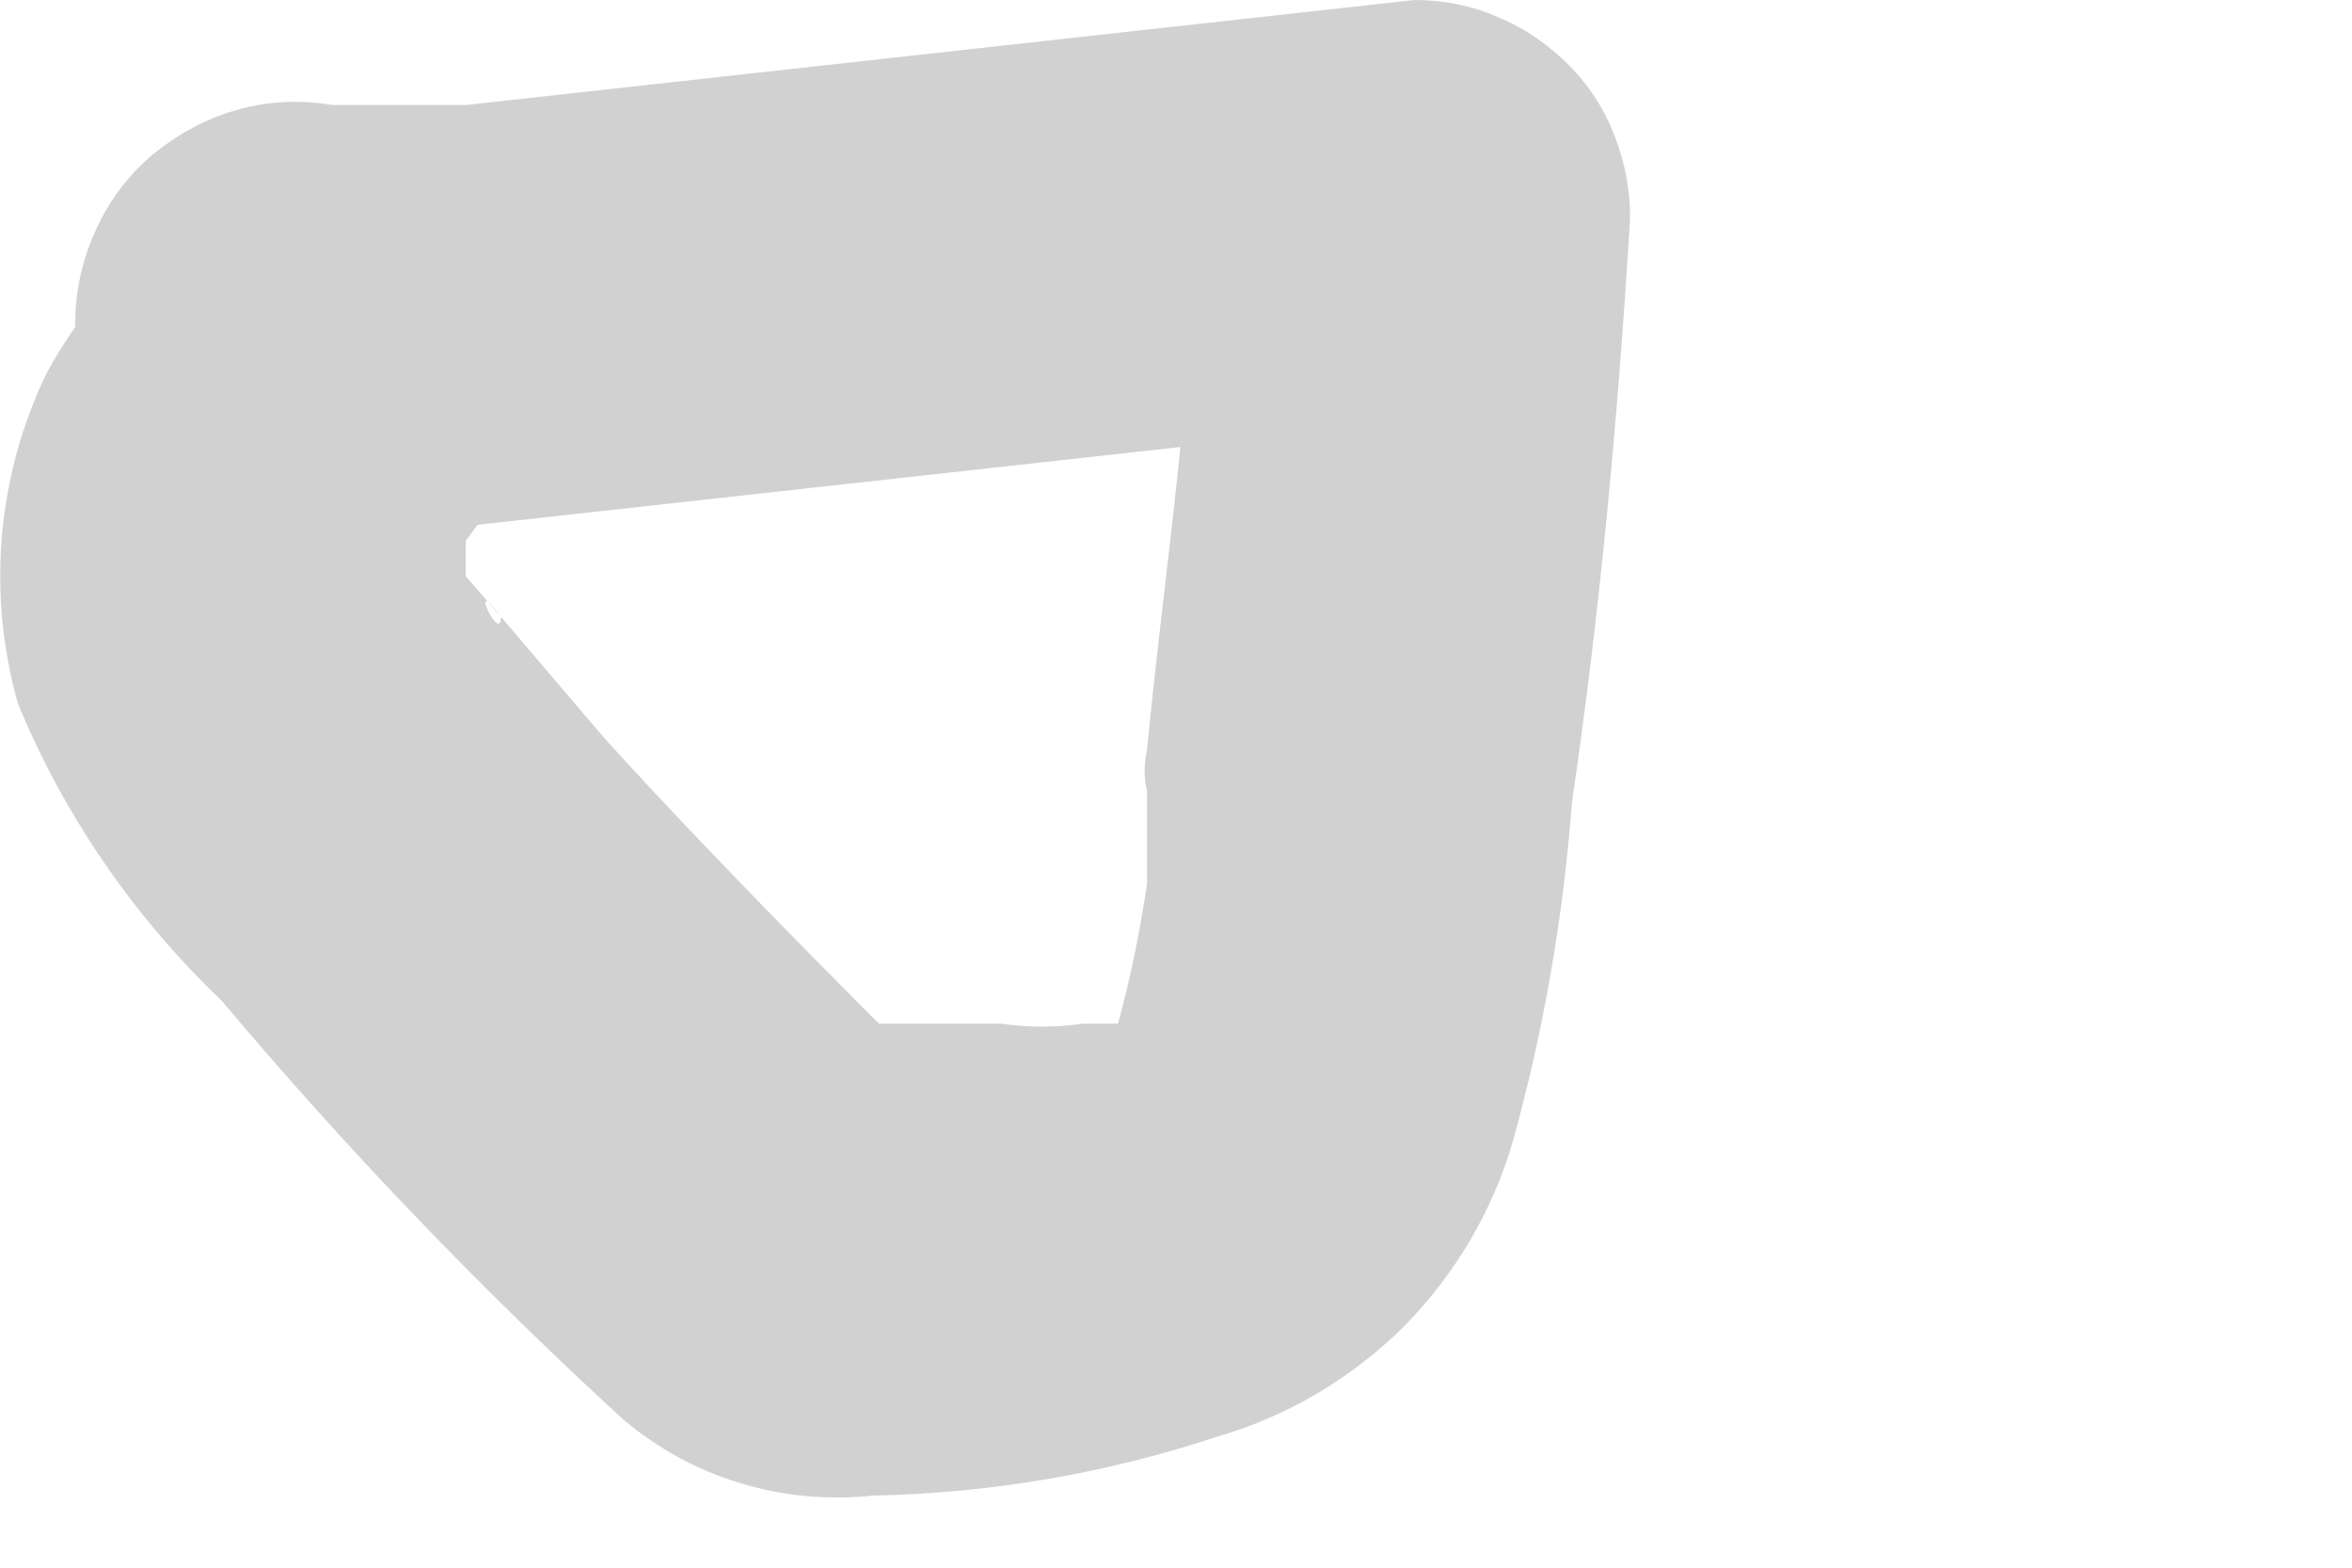 <?xml version="1.0" encoding="utf-8"?>
<svg xmlns="http://www.w3.org/2000/svg" fill="none" height="100%" overflow="visible" preserveAspectRatio="none" style="display: block;" viewBox="0 0 3 2" width="100%">
<path d="M0.179 0.297C0.142 0.356 0.097 0.408 0.06 0.475C-0.004 0.607 -0.017 0.757 0.023 0.898C0.082 1.041 0.171 1.17 0.283 1.277C0.442 1.466 0.613 1.644 0.795 1.811C0.839 1.848 0.89 1.876 0.944 1.892C0.999 1.909 1.057 1.914 1.114 1.908C1.263 1.905 1.41 1.88 1.552 1.833C1.642 1.807 1.723 1.759 1.79 1.693C1.856 1.626 1.904 1.545 1.93 1.455C1.969 1.314 1.994 1.17 2.005 1.024C2.042 0.772 2.064 0.527 2.079 0.282C2.08 0.245 2.073 0.209 2.06 0.175C2.047 0.14 2.027 0.109 2.001 0.083C1.975 0.057 1.945 0.036 1.911 0.022C1.877 0.007 1.841 -1.33875e-05 1.804 1.83271e-08L0.594 0.134H0.424C0.383 0.127 0.342 0.129 0.303 0.14C0.263 0.151 0.227 0.171 0.195 0.197C0.164 0.223 0.139 0.256 0.122 0.294C0.105 0.331 0.096 0.371 0.096 0.412C0.096 0.453 0.105 0.493 0.122 0.53C0.139 0.567 0.164 0.6 0.195 0.627C0.227 0.653 0.263 0.673 0.303 0.684C0.342 0.695 0.383 0.697 0.424 0.69L1.626 0.557H1.804L1.522 0.282C1.522 0.505 1.485 0.727 1.463 0.957C1.459 0.975 1.459 0.992 1.463 1.009C1.463 0.943 1.463 1.009 1.463 1.009V1.128C1.454 1.188 1.442 1.248 1.426 1.306H1.381C1.347 1.311 1.312 1.311 1.277 1.306H1.218H1.01L1.203 1.388C1.062 1.247 0.914 1.099 0.772 0.943L0.639 0.787C0.639 0.824 0.594 0.727 0.639 0.787L0.594 0.735C0.594 0.794 0.594 0.661 0.594 0.735V0.69L0.654 0.609C0.692 0.545 0.703 0.468 0.685 0.396C0.667 0.323 0.621 0.261 0.557 0.223C0.496 0.186 0.424 0.174 0.354 0.188C0.284 0.201 0.222 0.24 0.179 0.297Z" fill="#D1D1D1" id="Vector"/>
</svg>